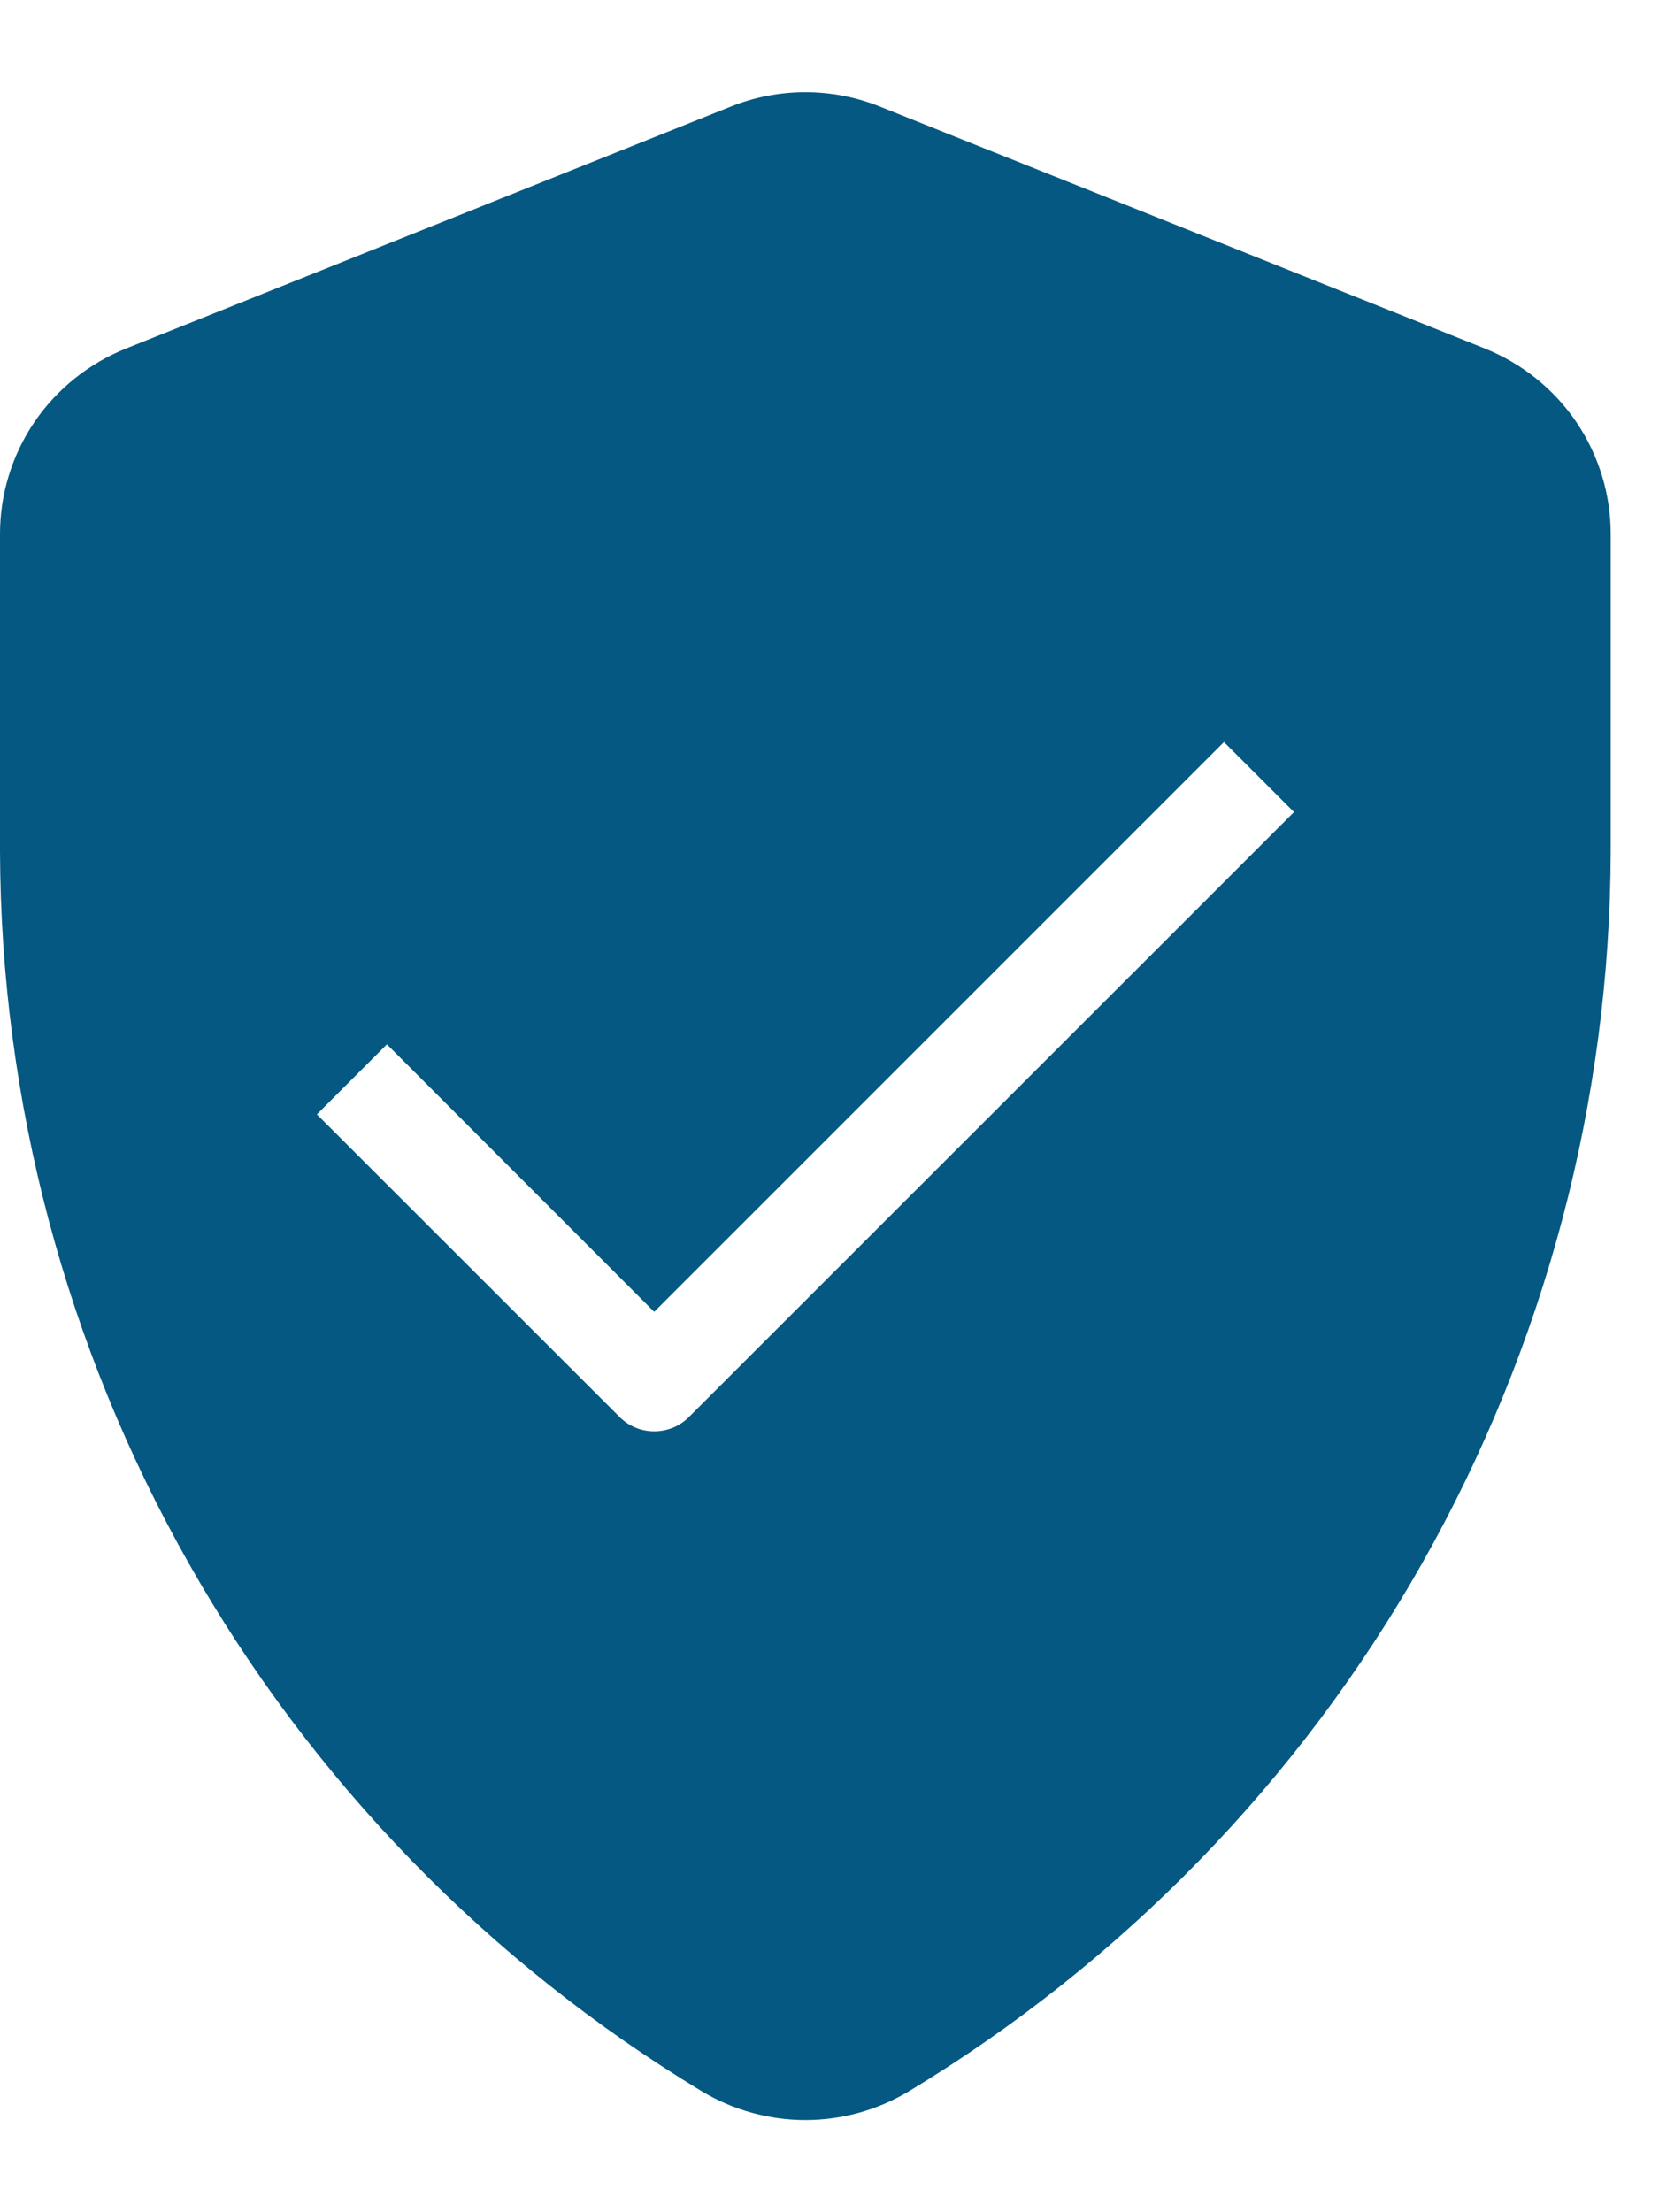 <?xml version="1.0" encoding="UTF-8"?> <svg xmlns="http://www.w3.org/2000/svg" width="9" height="12" viewBox="0 0 9 12" fill="none"><path d="M3.809 11.345C3.978 11.446 4.172 11.5 4.369 11.5C4.567 11.5 4.76 11.446 4.929 11.345C6.088 10.645 7.048 9.658 7.715 8.48C8.382 7.301 8.735 5.971 8.738 4.617V2.901C8.739 2.684 8.674 2.471 8.552 2.29C8.43 2.11 8.256 1.971 8.054 1.89L4.773 0.578C4.514 0.474 4.224 0.474 3.965 0.578L0.685 1.89C0.482 1.971 0.309 2.11 0.186 2.29C0.064 2.471 -0.001 2.684 5.39116e-06 2.901V4.617C0.004 5.971 0.356 7.301 1.024 8.48C1.691 9.658 2.65 10.645 3.809 11.345ZM2.099 5.665L3.549 7.116L6.64 4.025L7.02 4.405L3.739 7.685C3.689 7.736 3.621 7.764 3.549 7.764C3.478 7.764 3.41 7.736 3.36 7.685L1.719 6.045L2.099 5.665Z" fill="#045881"></path></svg> 
